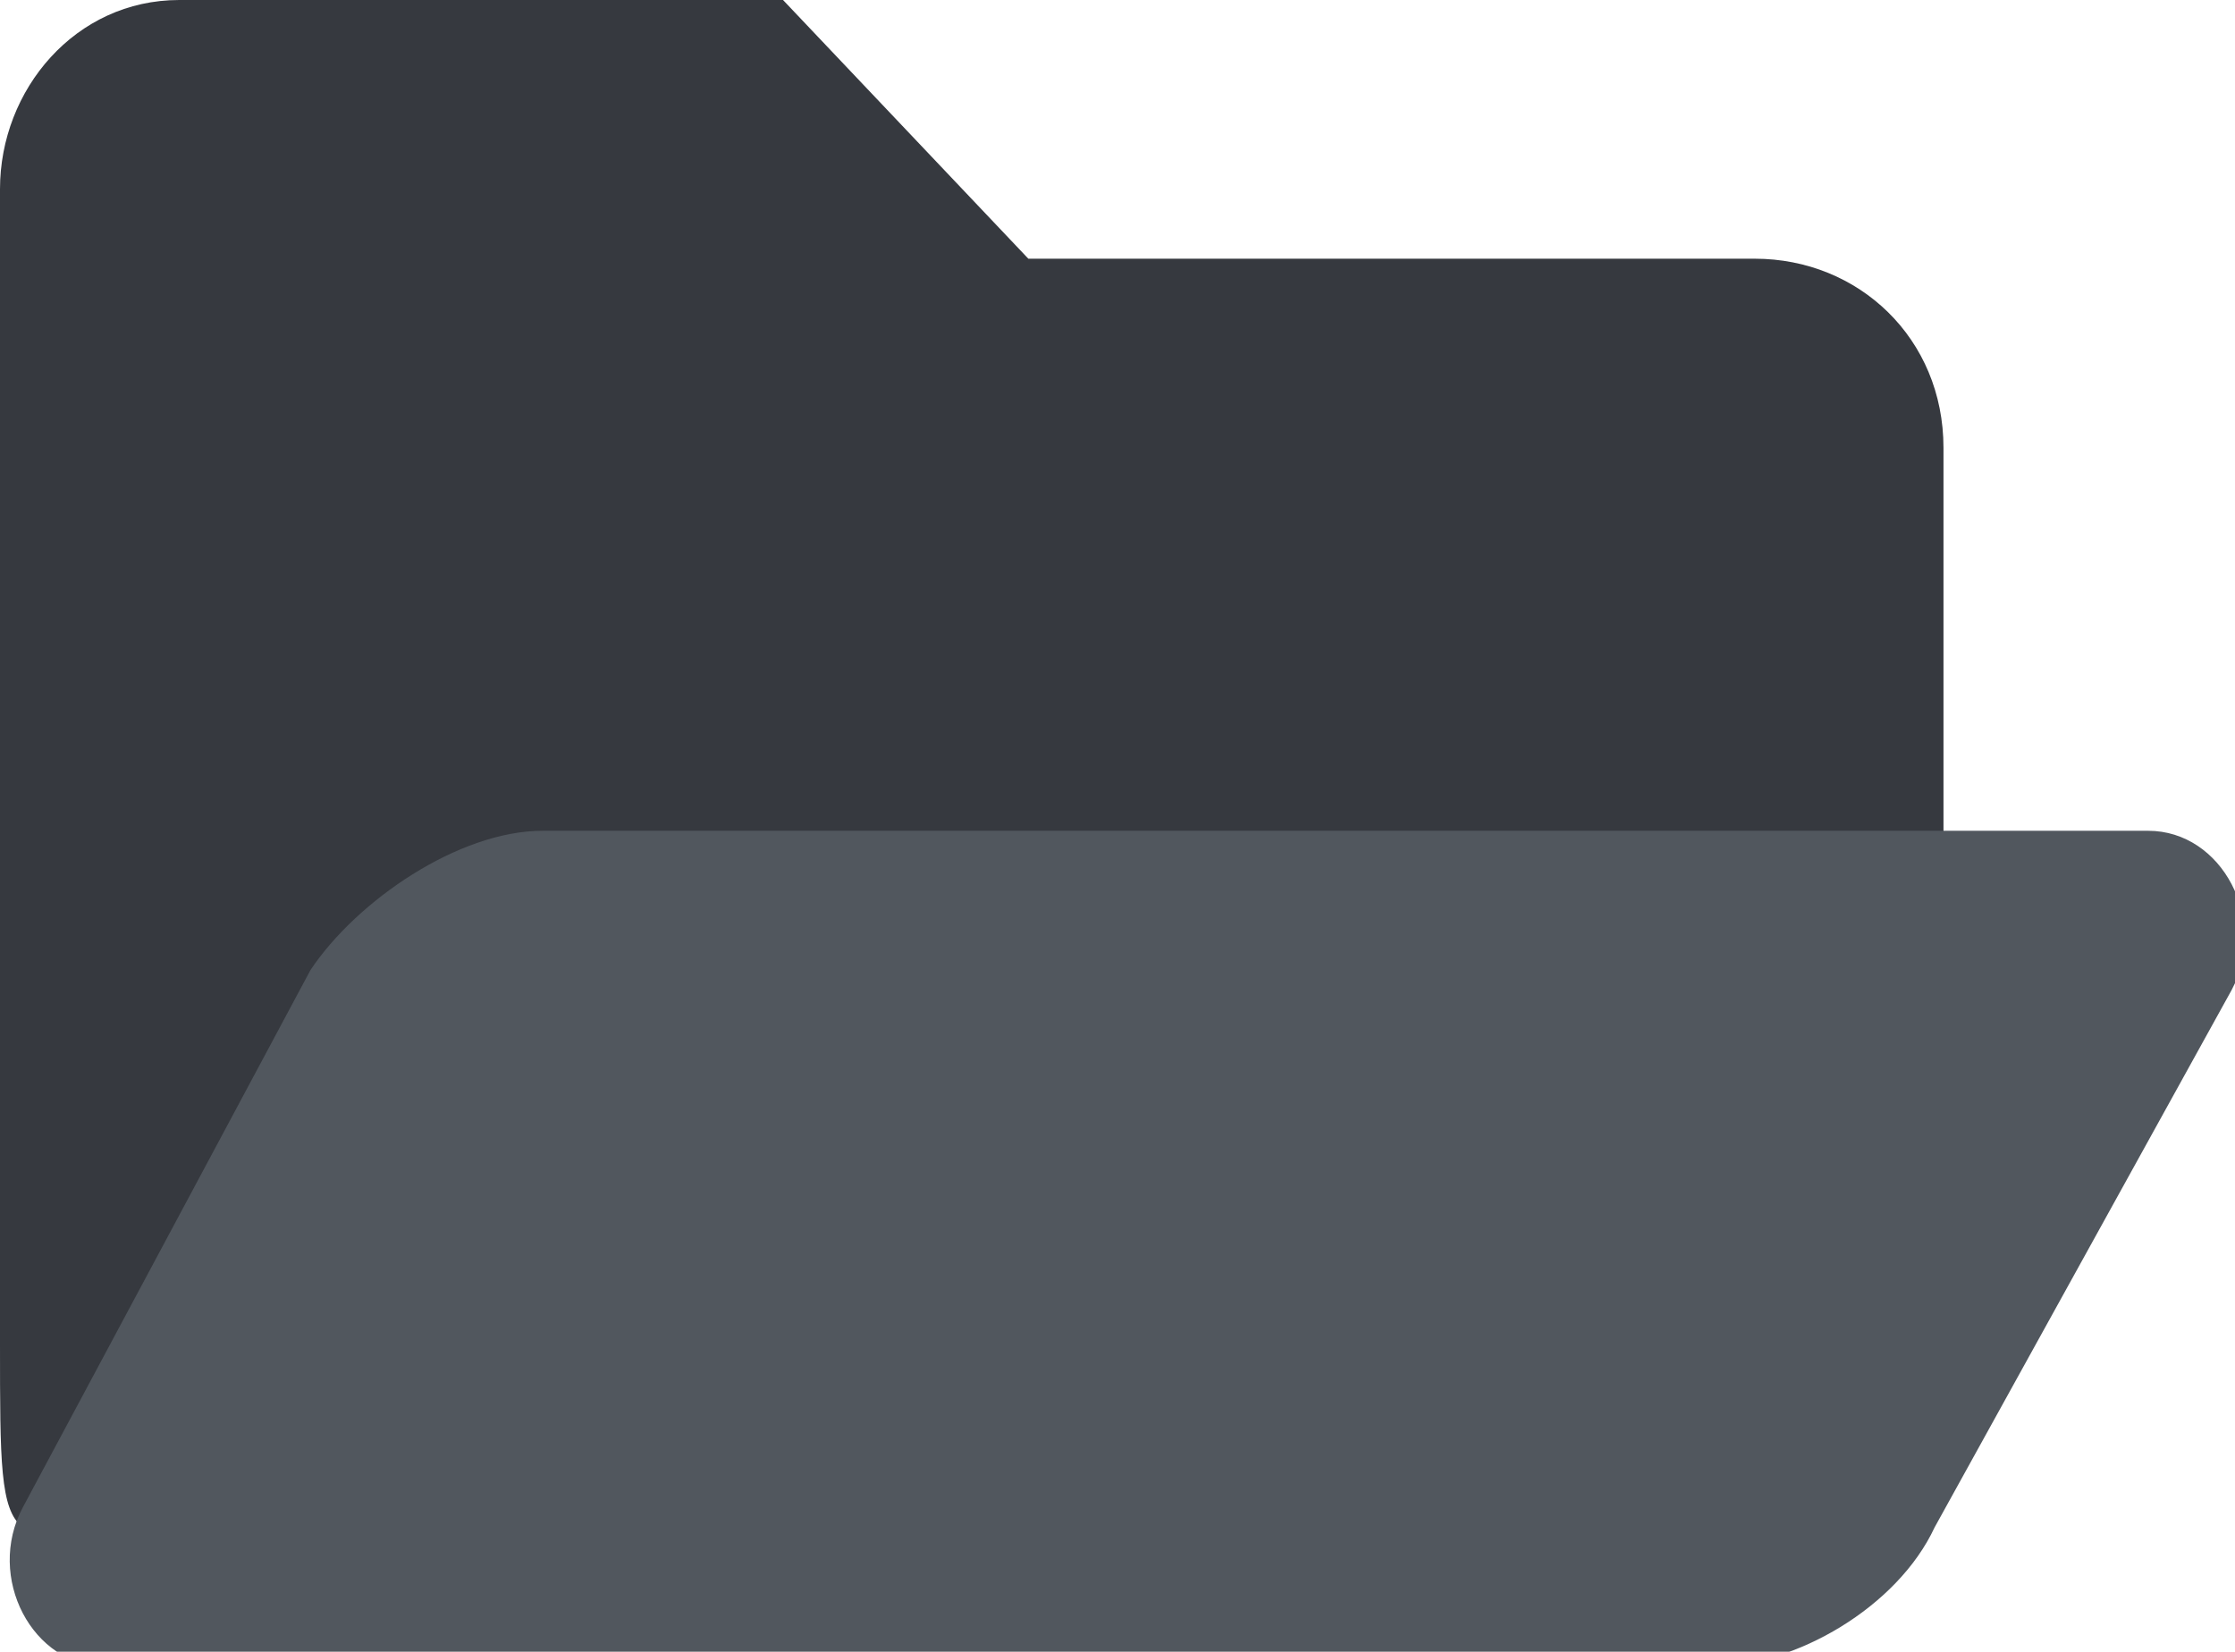 <svg width="46" height="34" viewBox="0 0 46 34" fill="none" xmlns="http://www.w3.org/2000/svg">
<g clip-path="url(#clip0_130_21)">
<path d="M40 9.217V27.651C40 29.904 38.252 31.542 36.311 31.542H3.689C0 31.542 0 32.541 0 27.651V3.892C0 1.843 1.553 0 3.689 0H16.116L21.165 5.325H36.117C38.252 5.325 40 6.964 40 9.217Z" fill="#36393F"/>
<g filter="url(#filter0_i_130_21)">
<path d="M39.618 31.337C38.855 32.976 36.753 34.205 35.034 34.205H1.988C0.46 34.205 -0.495 32.361 0.269 30.928L6.19 19.867C7.146 18.434 9.247 17 10.966 17H44.012C45.54 17 46.495 18.843 45.731 20.277L39.618 31.337Z" fill="#51575E"/>
</g>
</g>
<defs>
<filter id="filter0_i_130_21" x="0" y="17" width="46.2" height="17.305" filterUnits="userSpaceOnUse" color-interpolation-filters="sRGB">
<feFlood flood-opacity="0" result="BackgroundImageFix"/>
<feBlend mode="normal" in="SourceGraphic" in2="BackgroundImageFix" result="shape"/>
<feColorMatrix in="SourceAlpha" type="matrix" values="0 0 0 0 0 0 0 0 0 0 0 0 0 0 0 0 0 0 127 0" result="hardAlpha"/>
<feOffset dx="0.2" dy="0.1"/>
<feGaussianBlur stdDeviation="0.5"/>
<feComposite in2="hardAlpha" operator="arithmetic" k2="-1" k3="1"/>
<feColorMatrix type="matrix" values="0 0 0 0 1 0 0 0 0 1 0 0 0 0 1 0 0 0 0.3 0"/>
<feBlend mode="normal" in2="shape" result="effect1_innerShadow_130_21"/>
</filter>
<clipPath id="clip0_130_21">
<rect width="46" height="34" fill="white"/>
</clipPath>
</defs>
</svg>
